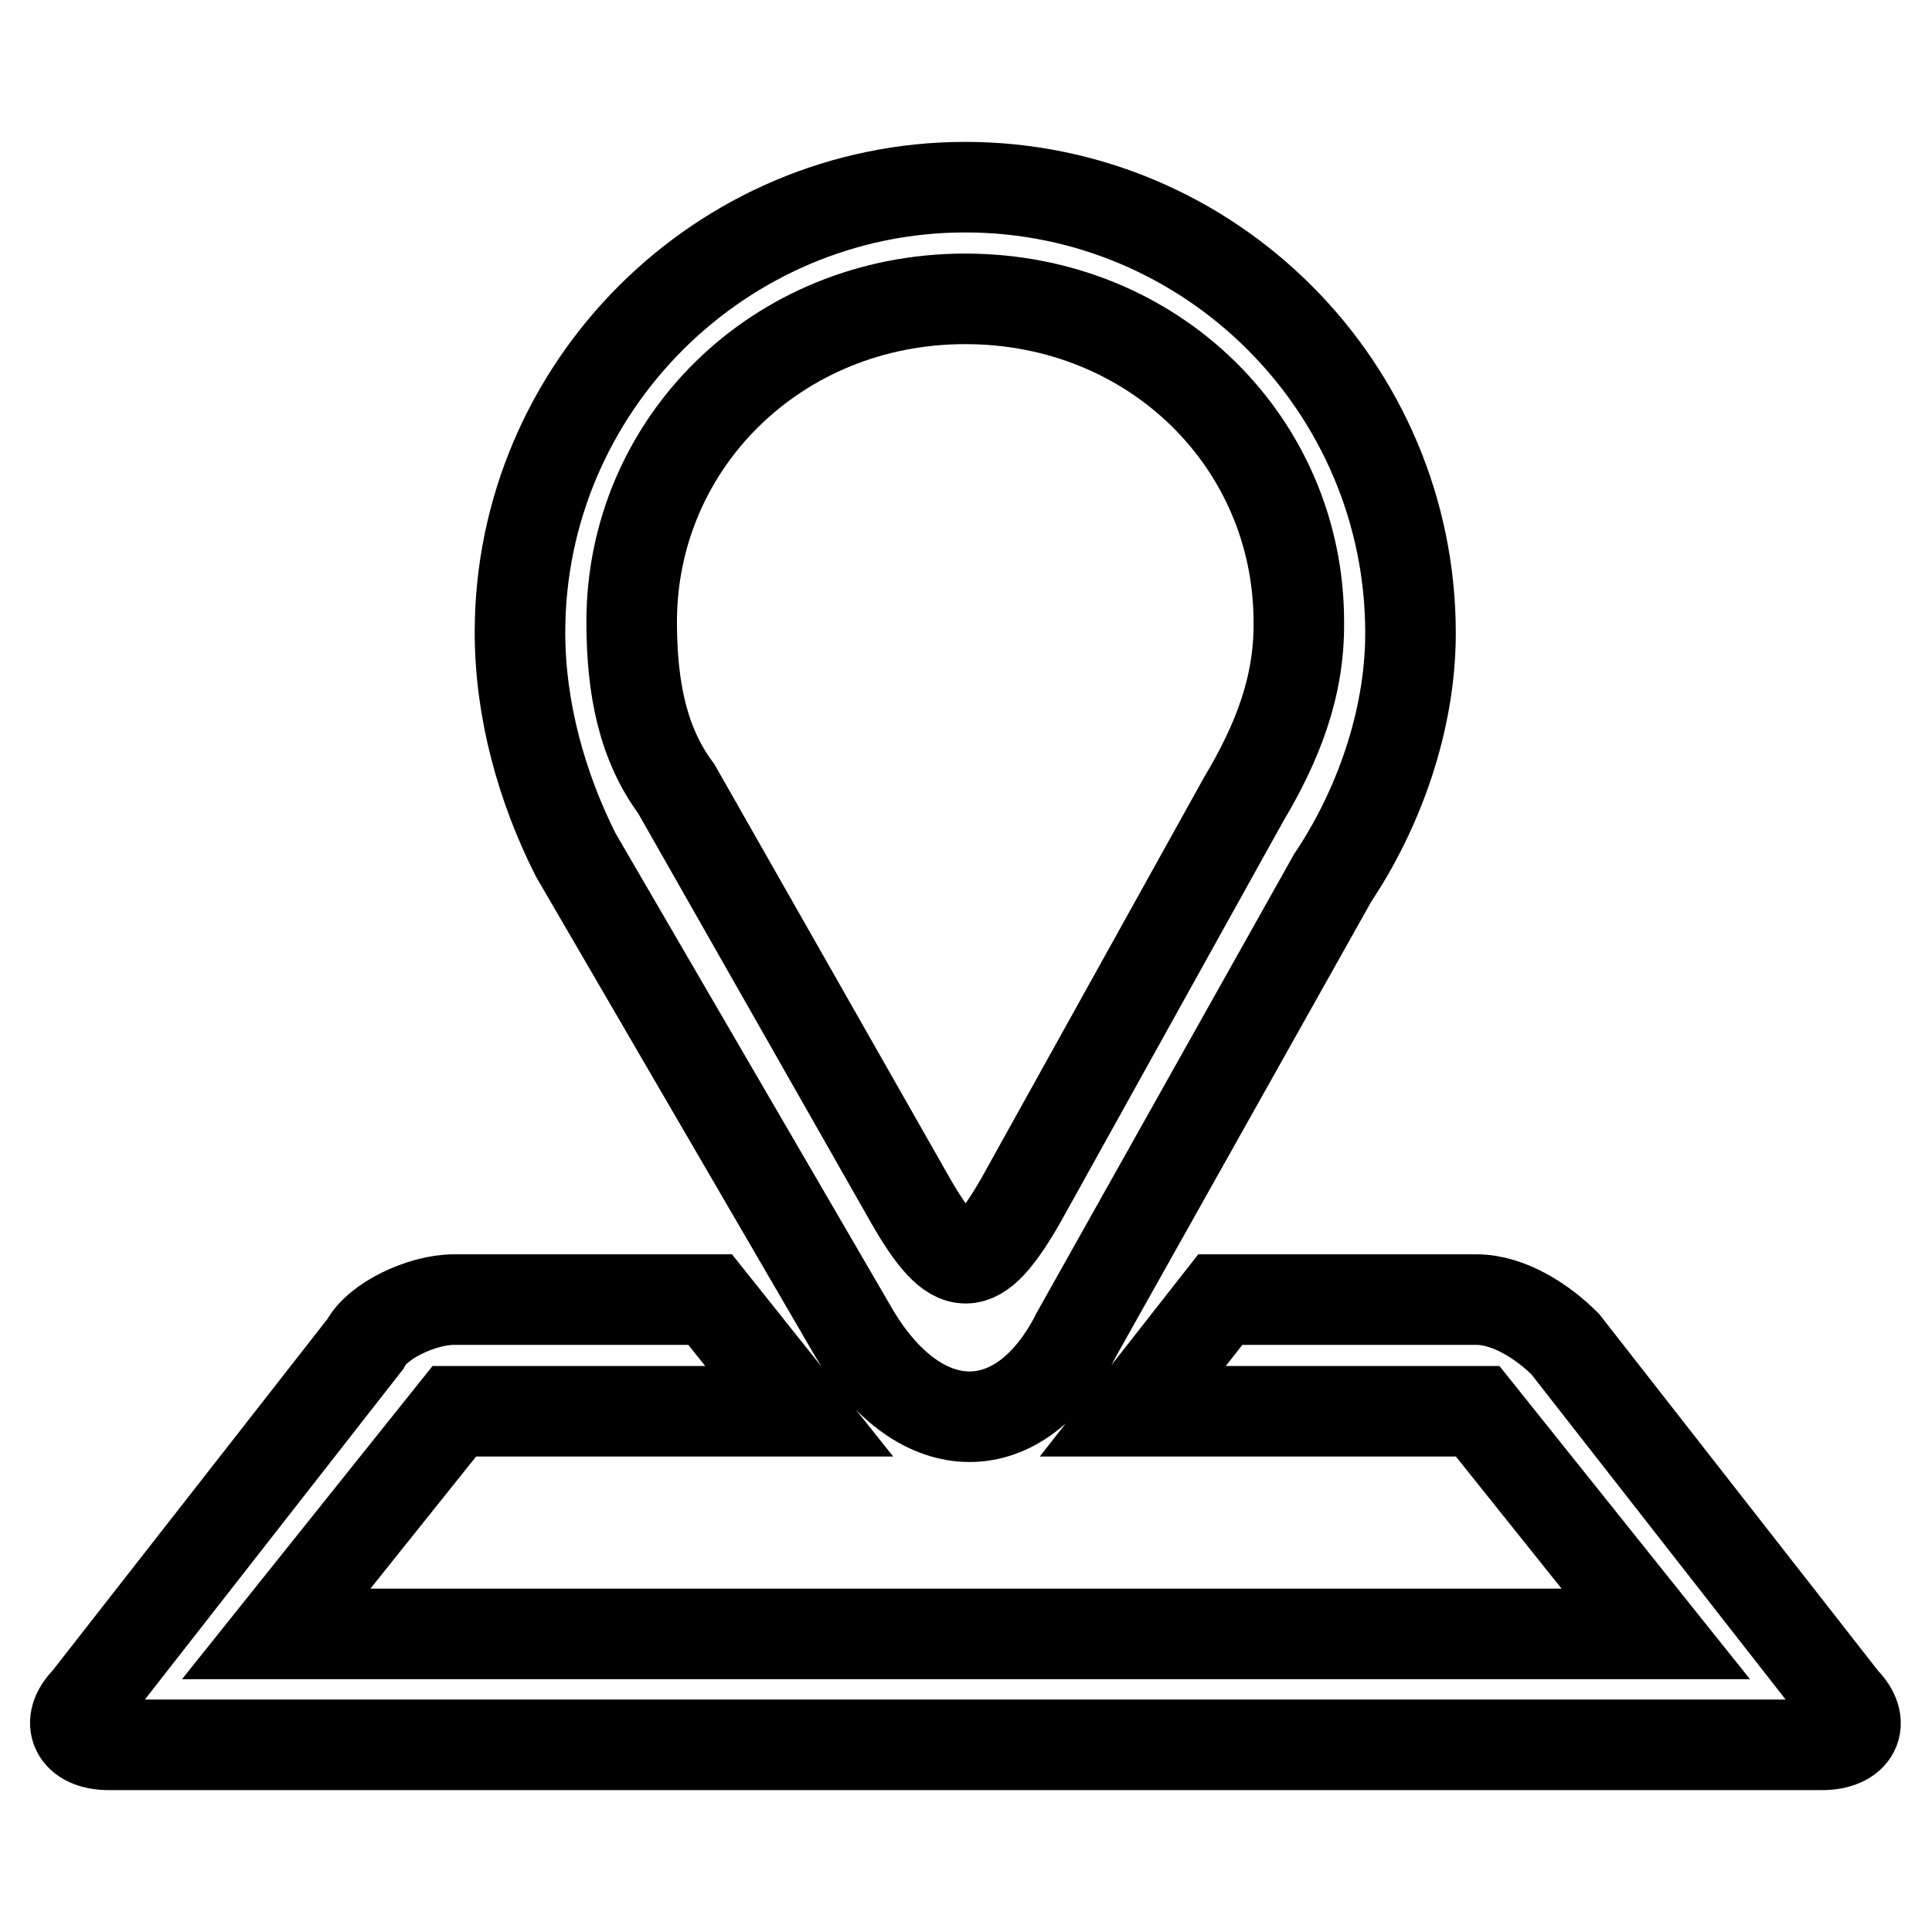 <?xml version="1.0" encoding="utf-8"?>
<!-- Svg Vector Icons : http://www.onlinewebfonts.com/icon -->
<!DOCTYPE svg PUBLIC "-//W3C//DTD SVG 1.1//EN" "http://www.w3.org/Graphics/SVG/1.1/DTD/svg11.dtd">
<svg version="1.1" xmlns="http://www.w3.org/2000/svg" xmlns:xlink="http://www.w3.org/1999/xlink" x="0px" y="0px" viewBox="0 0 256 256" enable-background="new 0 0 256 256" xml:space="preserve">
<g> <path stroke-width="12" fill-opacity="0" stroke="#000000"  d="M94.1,172.2H60.2c-4.4,0-10.3,2.9-11.8,5.9l-36.9,47.2c-2.9,2.9-1.5,5.9,2.9,5.9h227c4.4,0,5.9-2.9,2.9-5.9 l-36.9-47.2c-2.9-2.9-7.4-5.9-11.8-5.9h-33.9L150.1,187h45.7l23.6,29.5H36.6L60.2,187h45.7L94.1,172.2L94.1,172.2L94.1,172.2 L94.1,172.2z M127.9,24.8c-32.4,0-59,26.5-59,59c0,10.3,2.9,20.6,7.4,29.5l36.9,63.4c8.8,14.7,22.1,14.7,29.5,0l33.9-60.4 c5.9-8.8,10.3-20.6,10.3-32.4C186.9,51.3,160.4,24.8,127.9,24.8L127.9,24.8z M164.8,105.9L135.3,159c-5.9,10.3-8.8,10.3-14.7,0 l-31-54.5c-4.4-5.9-5.9-13.3-5.9-22.1c0-23.6,19.2-42.8,44.2-42.8c25.1,0,44.2,19.2,44.2,42.8C172.2,91.1,169.2,98.5,164.8,105.9 L164.8,105.9z"/></g>
</svg>